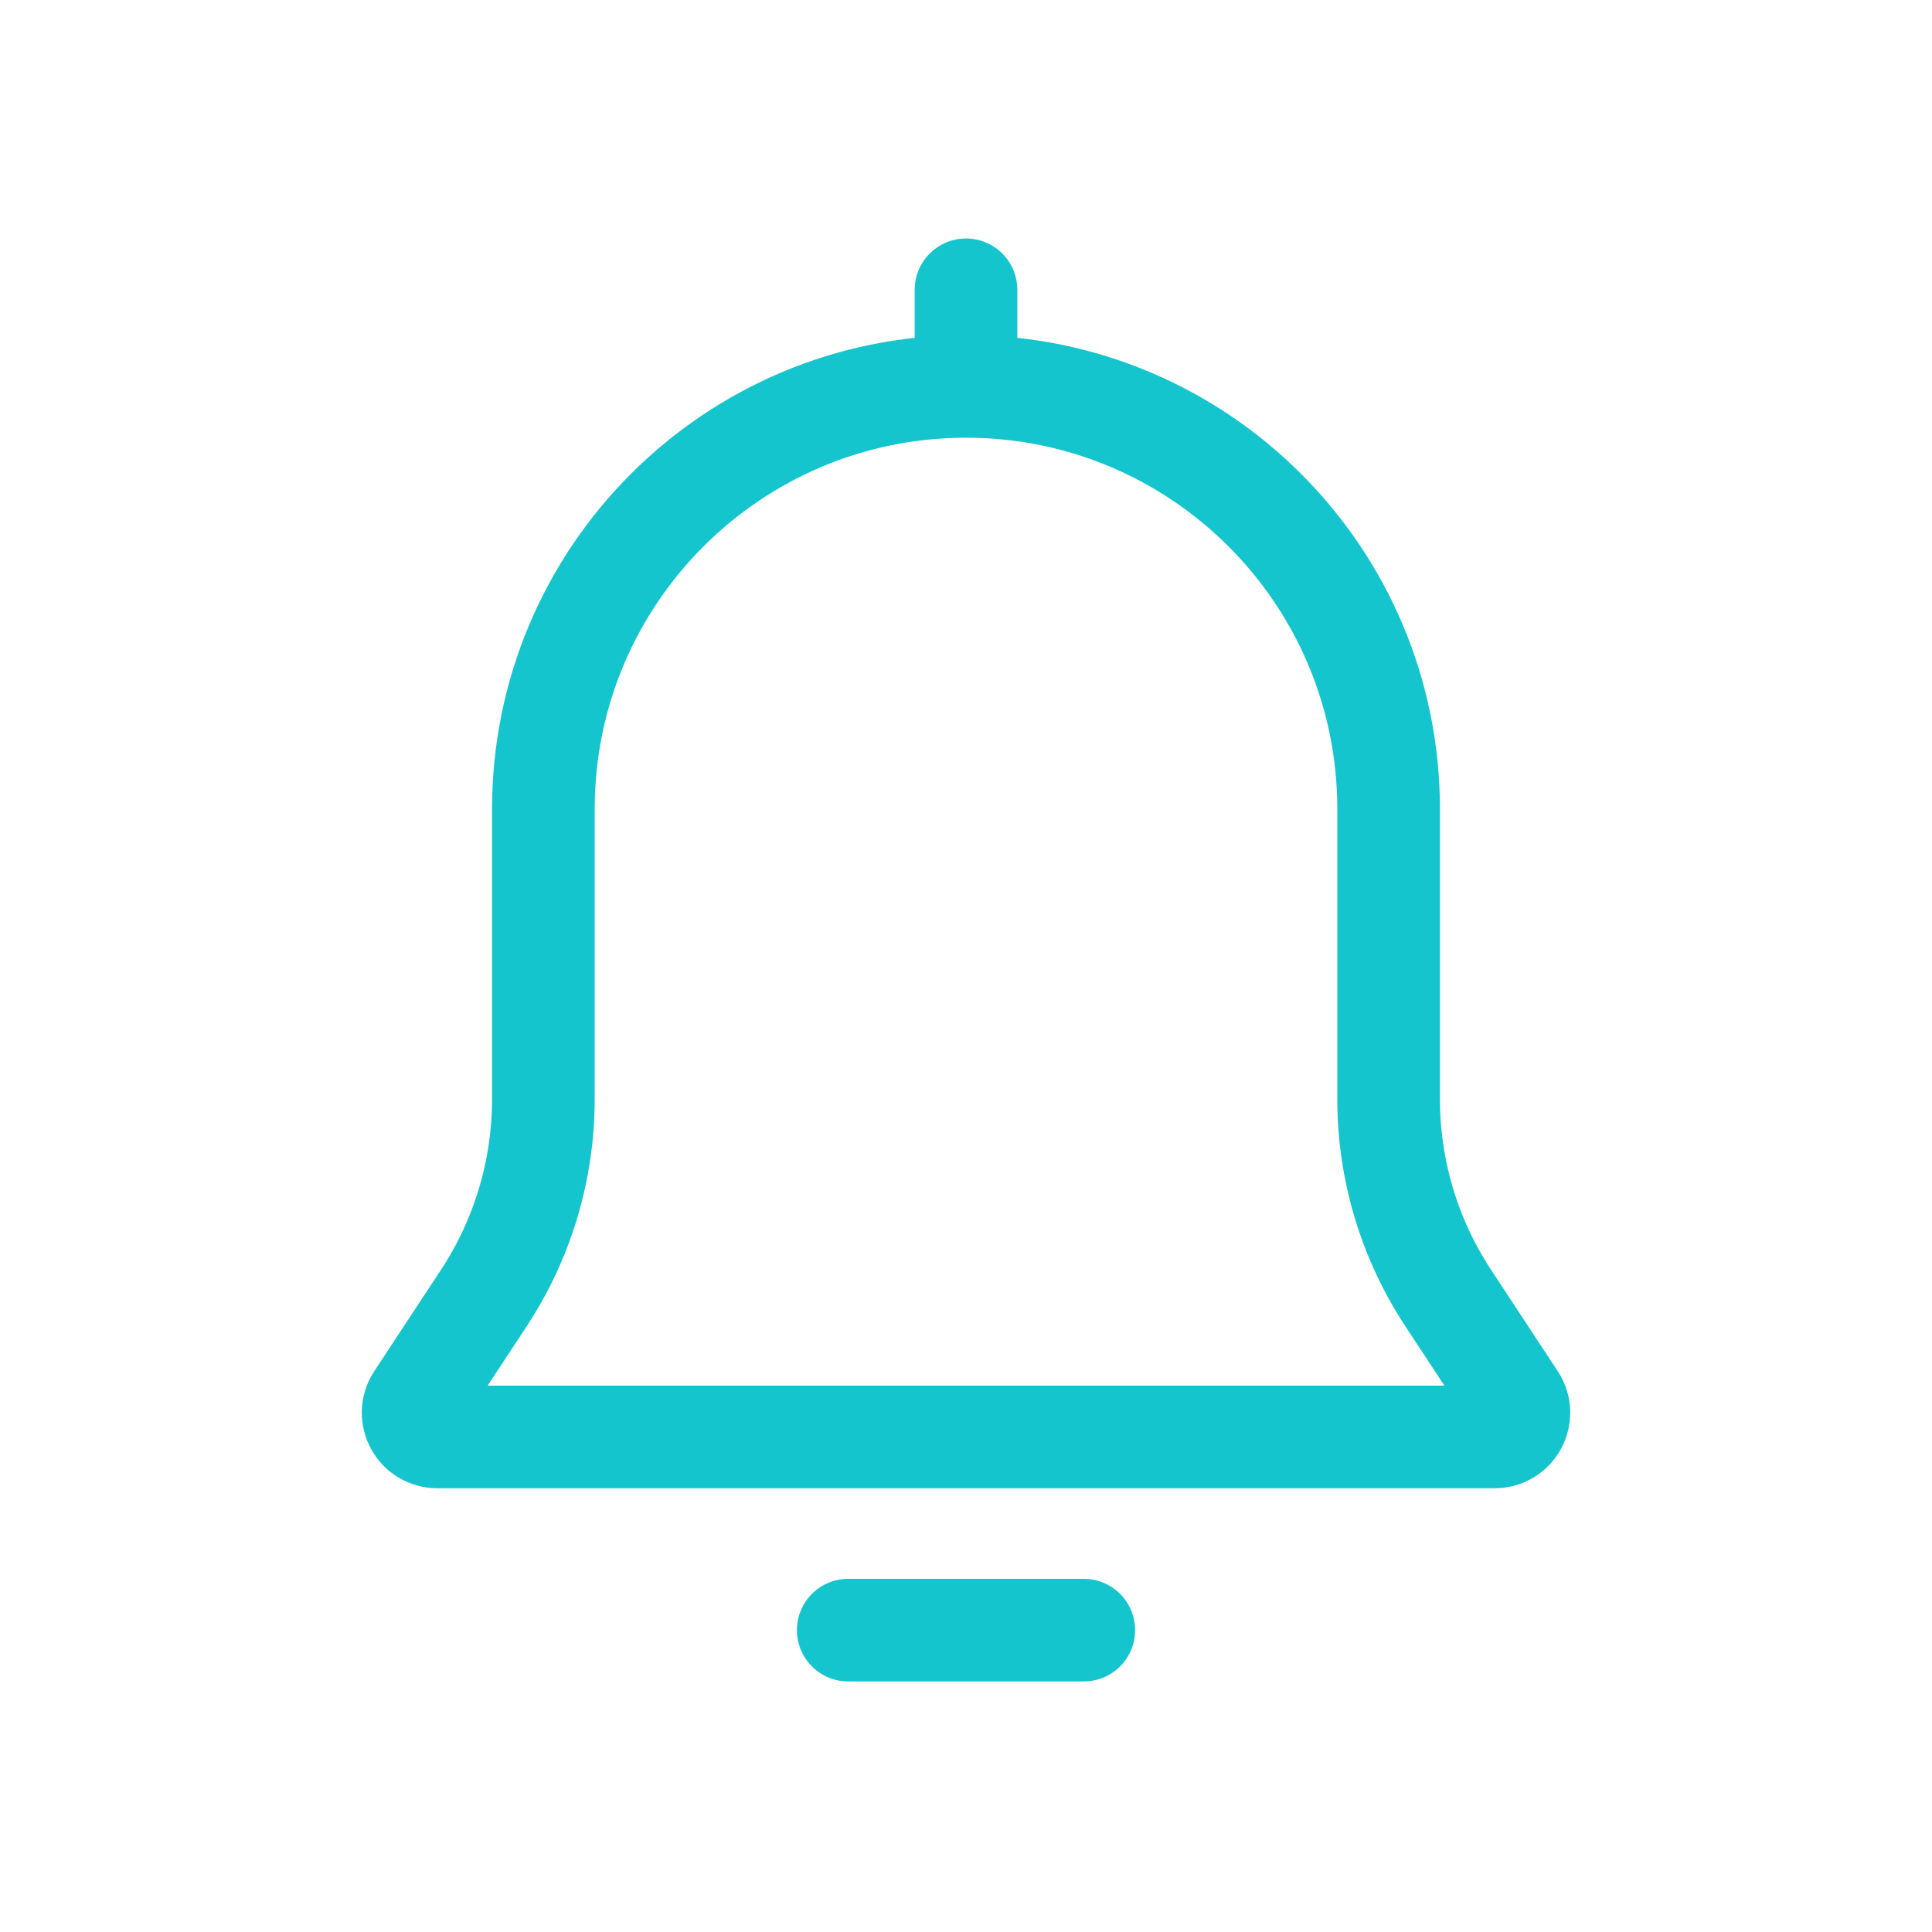 <svg width="32" height="32" viewBox="0 0 32 32" fill="none" xmlns="http://www.w3.org/2000/svg">
<path d="M9 13.4C9 9.534 12.134 6.4 16 6.4V6.4C19.866 6.4 23 9.534 23 13.4V18.204C23 19.376 23.343 20.522 23.988 21.501L25.092 23.18C25.267 23.447 25.076 23.8 24.758 23.8H21.495H10.739H7.242C6.924 23.8 6.733 23.447 6.908 23.18L8.013 21.501C8.657 20.522 9 19.376 9 18.204V13.4Z" stroke="#15C5CE" stroke-width="1.7" stroke-linecap="round" stroke-linejoin="round"/>
<path d="M14.049 27H17.951" stroke="#15C5CE" stroke-width="1.7" stroke-linecap="round" stroke-linejoin="round"/>
<path d="M16 4.8V6.2" stroke="#15C5CE" stroke-width="1.7" stroke-linecap="round" stroke-linejoin="round"/>
</svg>
